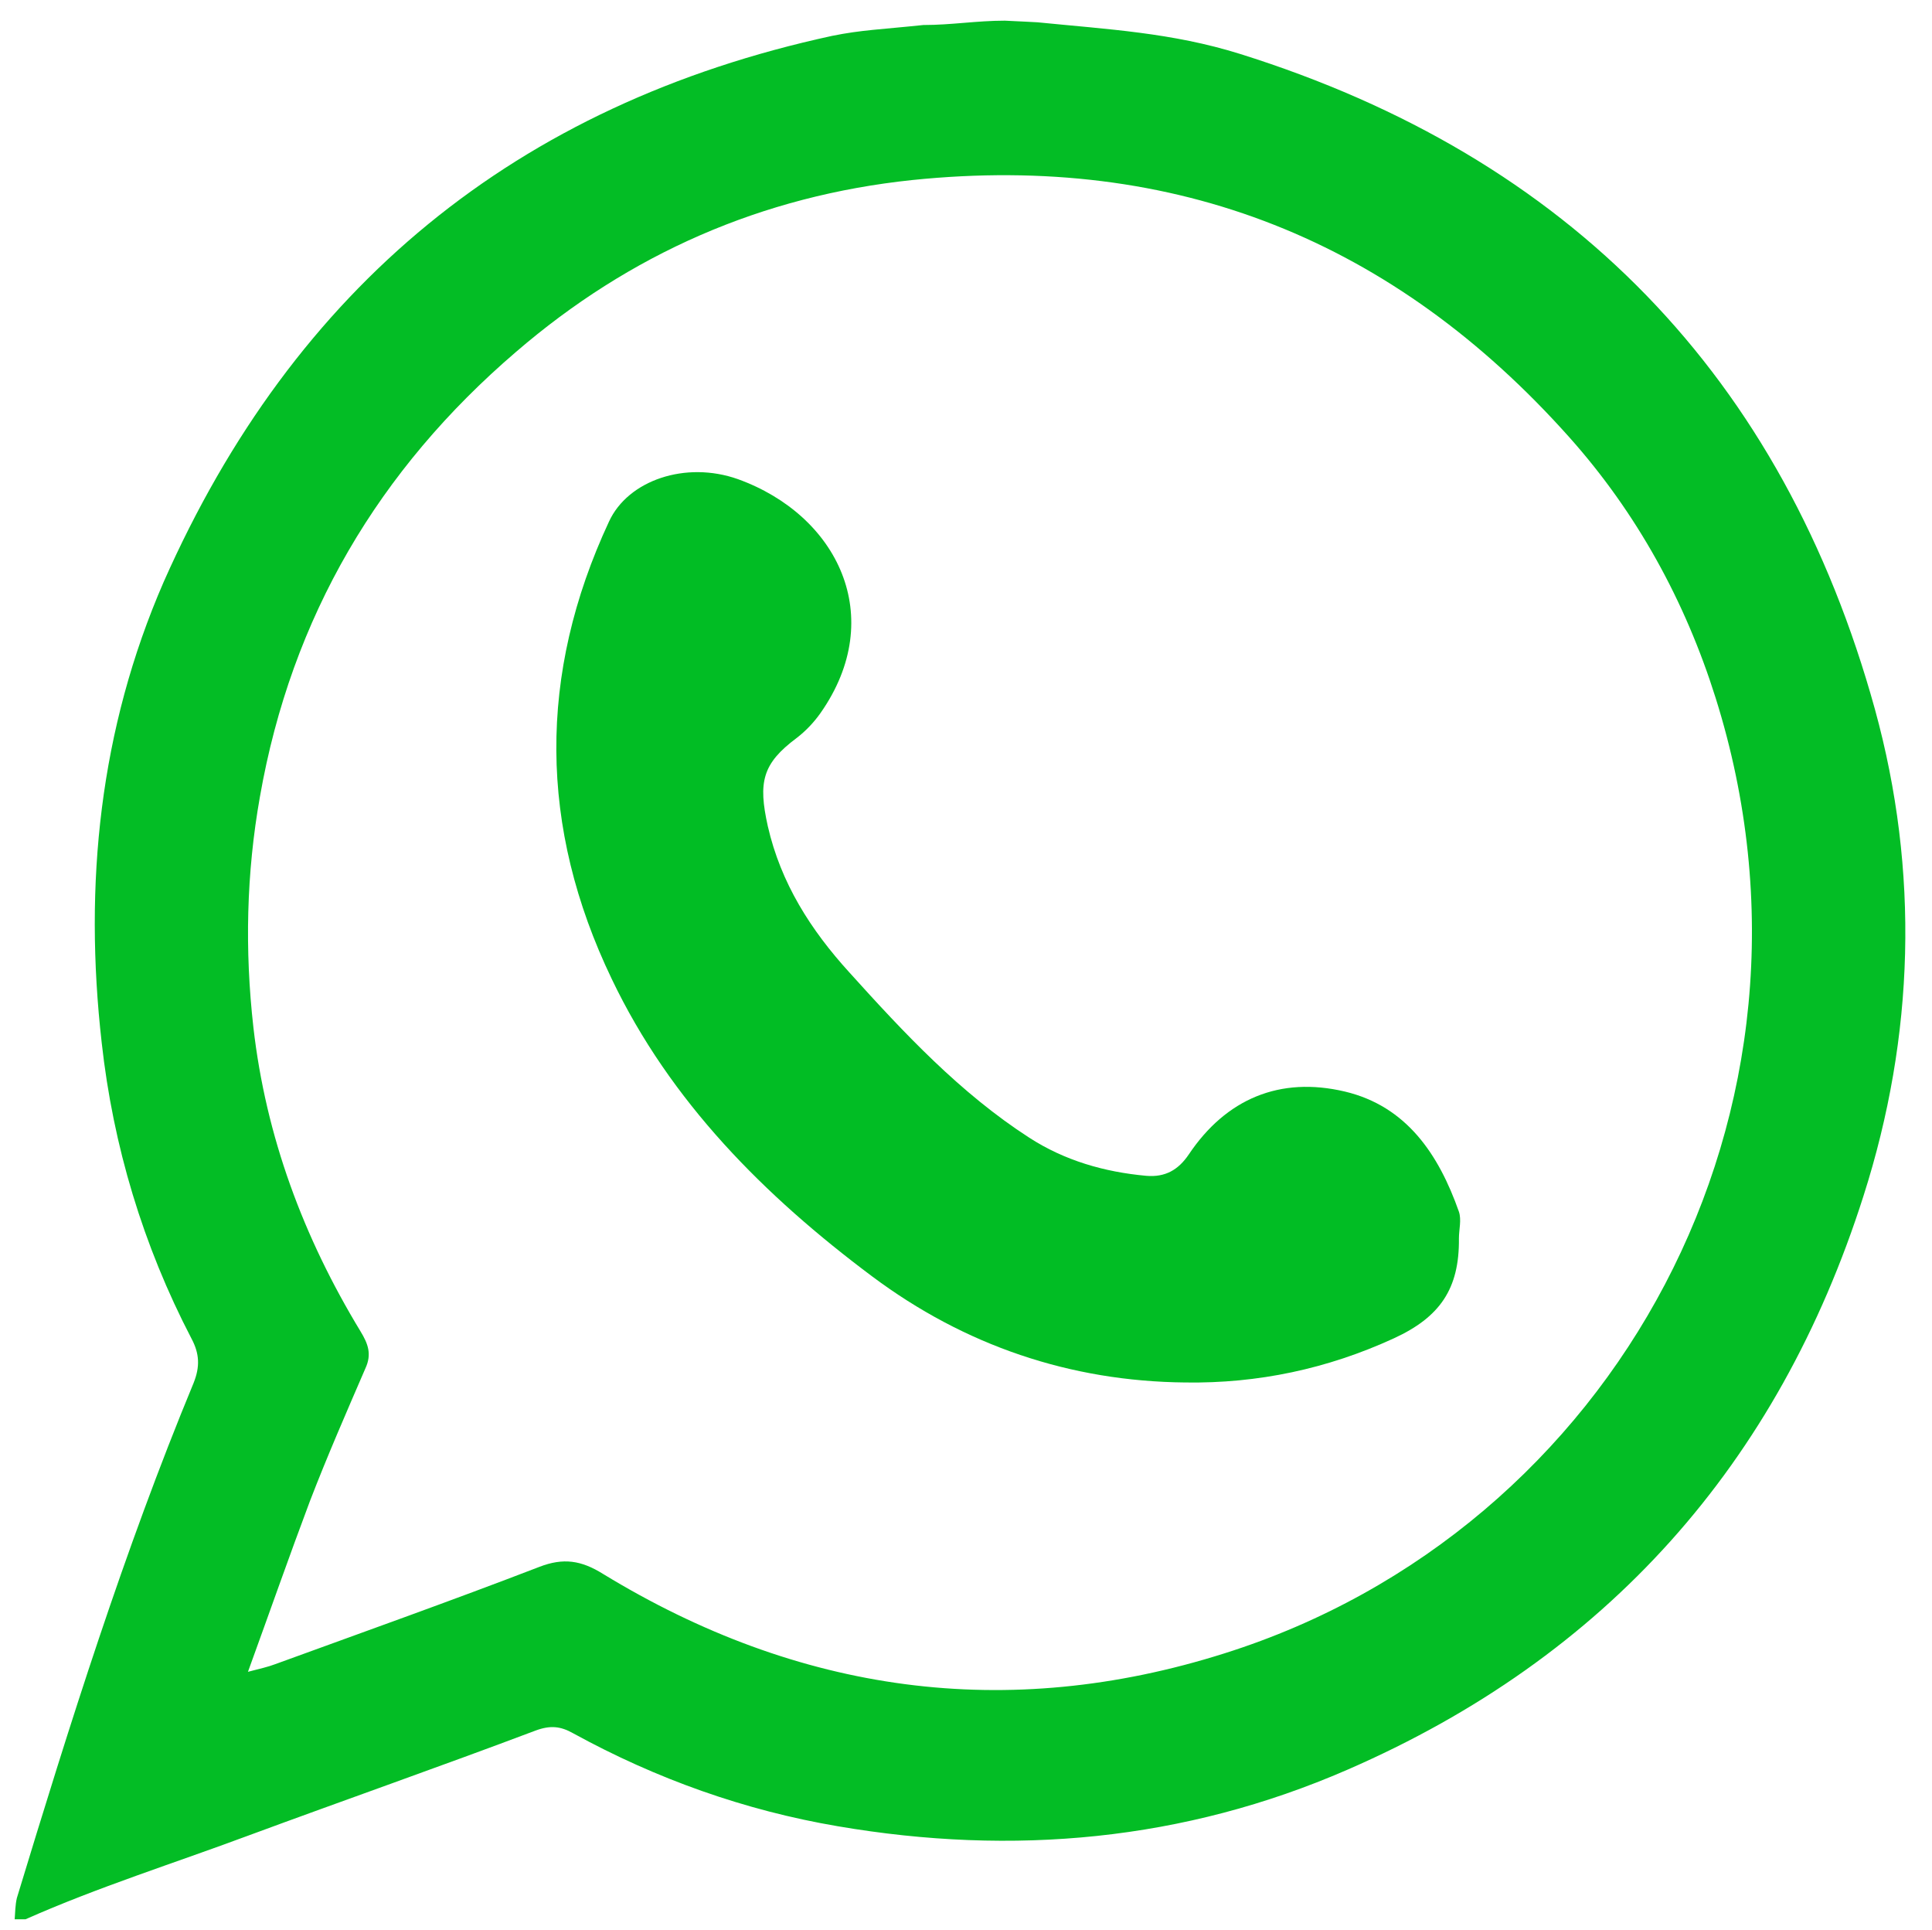 <?xml version="1.0" encoding="utf-8"?>
<!-- Generator: Adobe Illustrator 23.0.2, SVG Export Plug-In . SVG Version: 6.00 Build 0)  -->
<svg version="1.1" id="Layer_1" xmlns="http://www.w3.org/2000/svg" xmlns:xlink="http://www.w3.org/1999/xlink" x="0px" y="0px"
	 width="355.3px" height="354.9px" viewBox="0 0 355.3 354.9" style="enable-background:new 0 0 355.3 354.9;" xml:space="preserve"
	>
<style type="text/css">
	.st0{fill:#03BD25;}
	.st1{fill:#01BD24;}
</style>
<path class="st0" d="M169.8,4.6c5.2,0,9.8-0.8,15-0.8c3.8,0.2,4.5,0.2,6,0.3c13,1.3,24.7,1.9,37.2,5.8
	c60.7,19,99.9,59.4,116.8,120.5c8.2,29.8,7.3,60.1-2.1,89.5c-15.7,49.3-47.3,84.8-94.9,105.5c-30.1,13.1-61.5,15.9-93.7,10.4
	c-17.1-2.9-33.4-8.7-48.7-17.1c-2.3-1.3-4.2-1.5-6.9-0.5c-17.5,6.6-35.2,12.8-52.8,19.3c-13.7,5.1-27.7,9.5-41,15.4
	c-0.7,0-1.3,0-2,0c0.1-1.3,0.1-2.6,0.4-3.9c9.7-31.9,19.7-63.8,32.5-94.7c1.2-3,1.1-5.4-0.4-8.2c-8.9-17.1-14.4-35.4-16.5-54.4
	c-3.3-29.1-0.4-57.6,11.4-84.7C54.1,52.8,94.9,19.2,153,6.6C158.4,5.5,162.2,5.4,169.8,4.6z M45.6,307.4c2.3-0.6,3.7-0.9,5-1.4
	c16.2-5.9,32.5-11.7,48.6-17.9c4.4-1.7,7.7-1.2,11.7,1.3c35.9,21.9,74.2,27.3,114.3,14.6c71.7-22.6,114.2-99.8,90.3-175.7
	c-5.6-17.8-14.5-34-26.9-47.9c-32.2-36.1-72.3-52.3-120.8-47.3c-27.7,2.9-52,13.6-72.9,31.6c-25.2,21.6-41.3,48.7-47.1,81.8
	c-2.5,14.1-2.8,28.2-1.2,42.4c2.3,20.1,9.2,38.6,19.7,55.9c1.4,2.3,2.1,4.2,0.9,6.8c-3.5,8.1-7,16.1-10.2,24.4
	C53.2,286.1,49.6,296.4,45.6,307.4z"/>
<path class="st1" d="M268.3,227.7c0.1,9.3-3.5,14.5-12,18.4c-12.2,5.6-25,8.3-38.3,8.1c-21.2-0.2-40.6-6.8-57.6-19.5
	c-19.8-14.8-37.1-32.1-47.9-54.7c-13.4-27.9-13.6-56-0.5-84.1c3.5-7.6,14.1-11.2,23.7-7.8c18.3,6.6,27.6,25.3,15.2,43
	c-1.2,1.7-2.7,3.3-4.4,4.6c-6.3,4.7-7.1,8.1-5.3,16.2c2.4,10.5,7.9,19.1,15,26.9c10.1,11.2,20.4,22.2,33.1,30.4
	c6.5,4.2,13.8,6.3,21.5,7c3.5,0.3,5.9-1.1,7.8-3.9c6.9-10.3,16.8-14.4,28.7-11.6c11.4,2.7,17.3,11.6,21,22.1
	C268.8,224.3,268.3,226.1,268.3,227.7z"/>
</svg>
